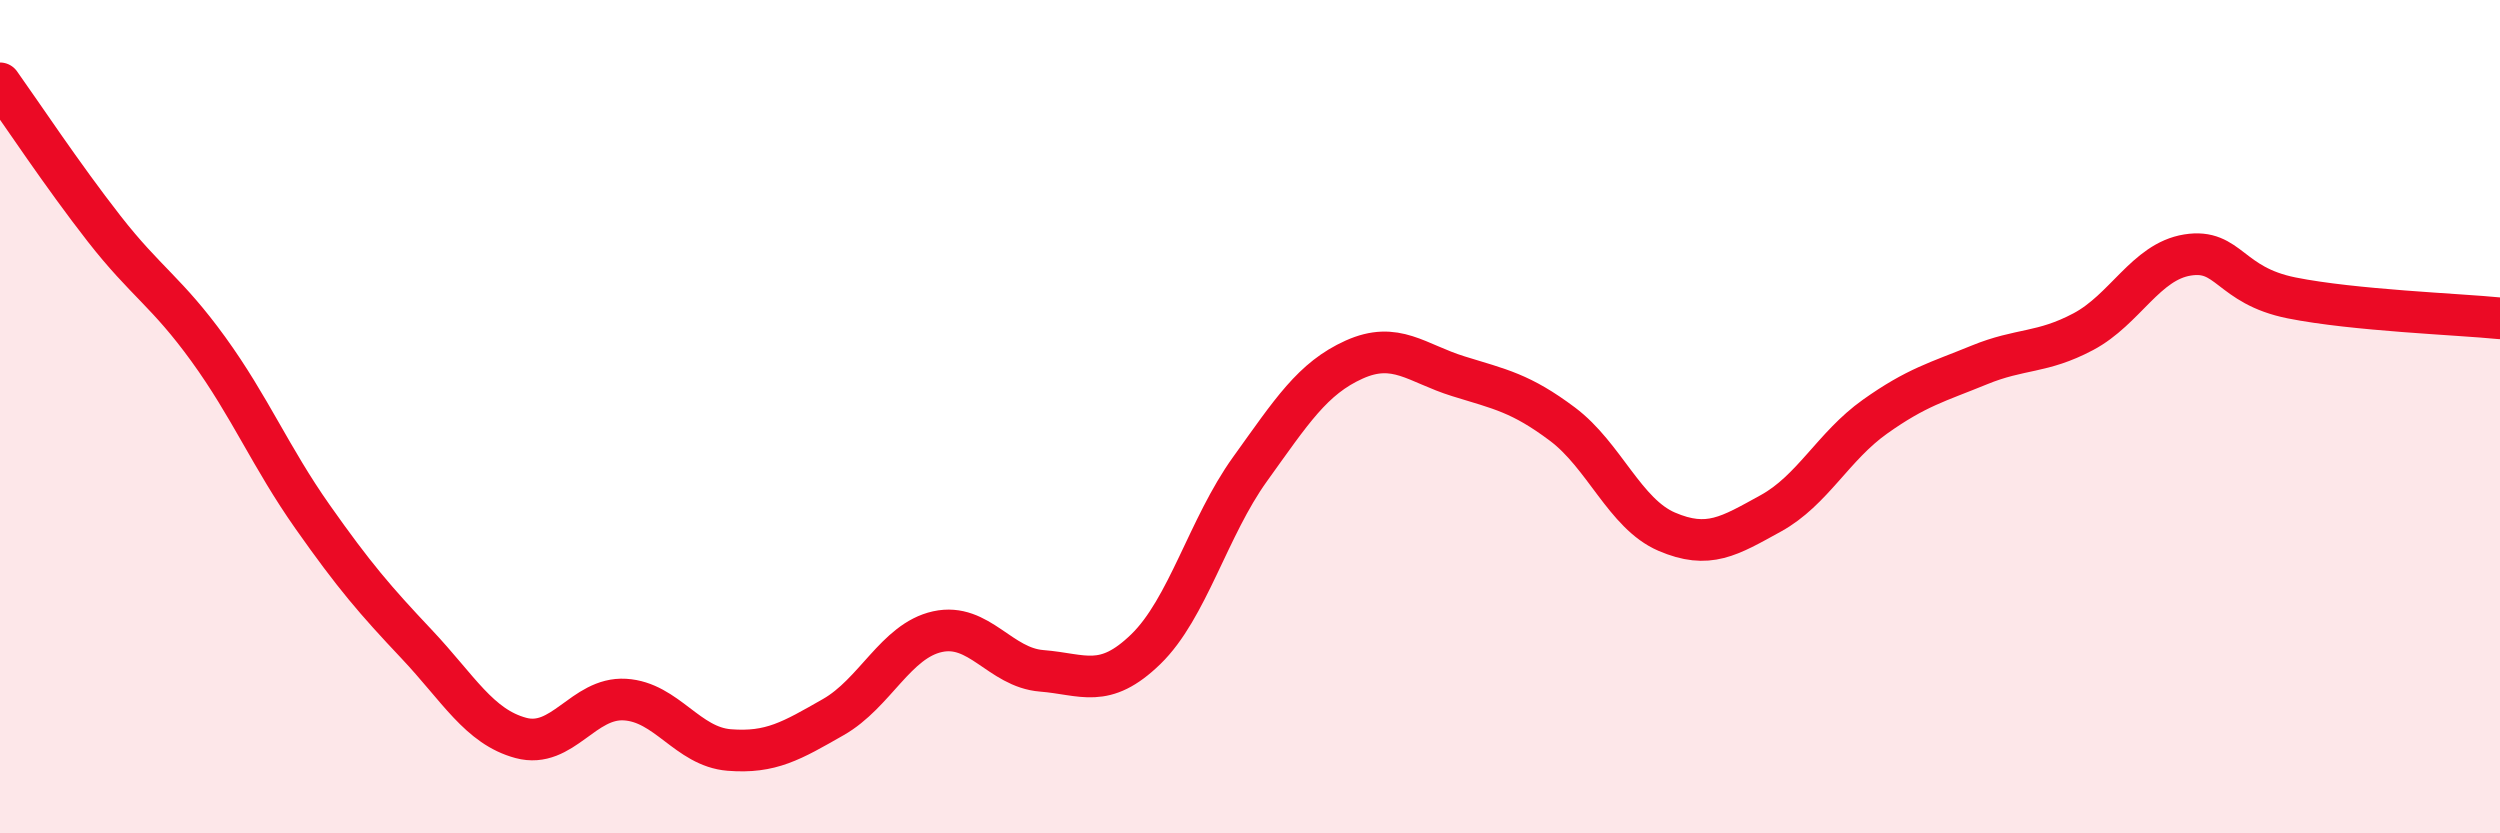
    <svg width="60" height="20" viewBox="0 0 60 20" xmlns="http://www.w3.org/2000/svg">
      <path
        d="M 0,2 C 0.5,2.7 1.5,4.21 2.5,5.49 C 3.5,6.77 4,7 5,8.38 C 6,9.76 6.5,10.98 7.5,12.4 C 8.5,13.82 9,14.4 10,15.46 C 11,16.52 11.5,17.44 12.5,17.71 C 13.5,17.98 14,16.73 15,16.79 C 16,16.85 16.5,17.92 17.5,18 C 18.5,18.08 19,17.78 20,17.21 C 21,16.64 21.5,15.38 22.5,15.16 C 23.5,14.94 24,16.02 25,16.1 C 26,16.18 26.5,16.55 27.5,15.58 C 28.5,14.61 29,12.65 30,11.26 C 31,9.87 31.5,9.08 32.5,8.63 C 33.5,8.18 34,8.72 35,9.03 C 36,9.34 36.5,9.43 37.5,10.18 C 38.5,10.93 39,12.33 40,12.76 C 41,13.19 41.5,12.87 42.5,12.32 C 43.5,11.77 44,10.71 45,10 C 46,9.29 46.5,9.17 47.5,8.76 C 48.5,8.35 49,8.49 50,7.96 C 51,7.43 51.5,6.28 52.5,6.12 C 53.5,5.96 53.5,6.85 55,7.15 C 56.5,7.45 59,7.54 60,7.64L60 20L0 20Z"
        fill="#EB0A25"
        opacity="0.1"
        stroke-linecap="round"
        stroke-linejoin="round"
      />
      <path
        d="M 0,2 C 0.5,2.7 1.5,4.21 2.5,5.49 C 3.5,6.77 4,7 5,8.38 C 6,9.76 6.5,10.98 7.5,12.4 C 8.5,13.82 9,14.4 10,15.46 C 11,16.52 11.5,17.44 12.5,17.71 C 13.5,17.98 14,16.73 15,16.79 C 16,16.85 16.5,17.92 17.5,18 C 18.5,18.08 19,17.78 20,17.21 C 21,16.64 21.5,15.38 22.5,15.16 C 23.5,14.94 24,16.02 25,16.1 C 26,16.18 26.5,16.55 27.5,15.58 C 28.5,14.61 29,12.65 30,11.26 C 31,9.87 31.5,9.08 32.5,8.63 C 33.5,8.18 34,8.72 35,9.03 C 36,9.34 36.5,9.43 37.5,10.18 C 38.5,10.93 39,12.33 40,12.76 C 41,13.19 41.5,12.87 42.5,12.32 C 43.5,11.77 44,10.71 45,10 C 46,9.29 46.5,9.17 47.5,8.76 C 48.5,8.35 49,8.49 50,7.96 C 51,7.43 51.5,6.28 52.5,6.12 C 53.5,5.96 53.5,6.85 55,7.15 C 56.5,7.45 59,7.54 60,7.64"
        stroke="#EB0A25"
        stroke-width="1"
        fill="none"
        stroke-linecap="round"
        stroke-linejoin="round"
      />
    </svg>
  